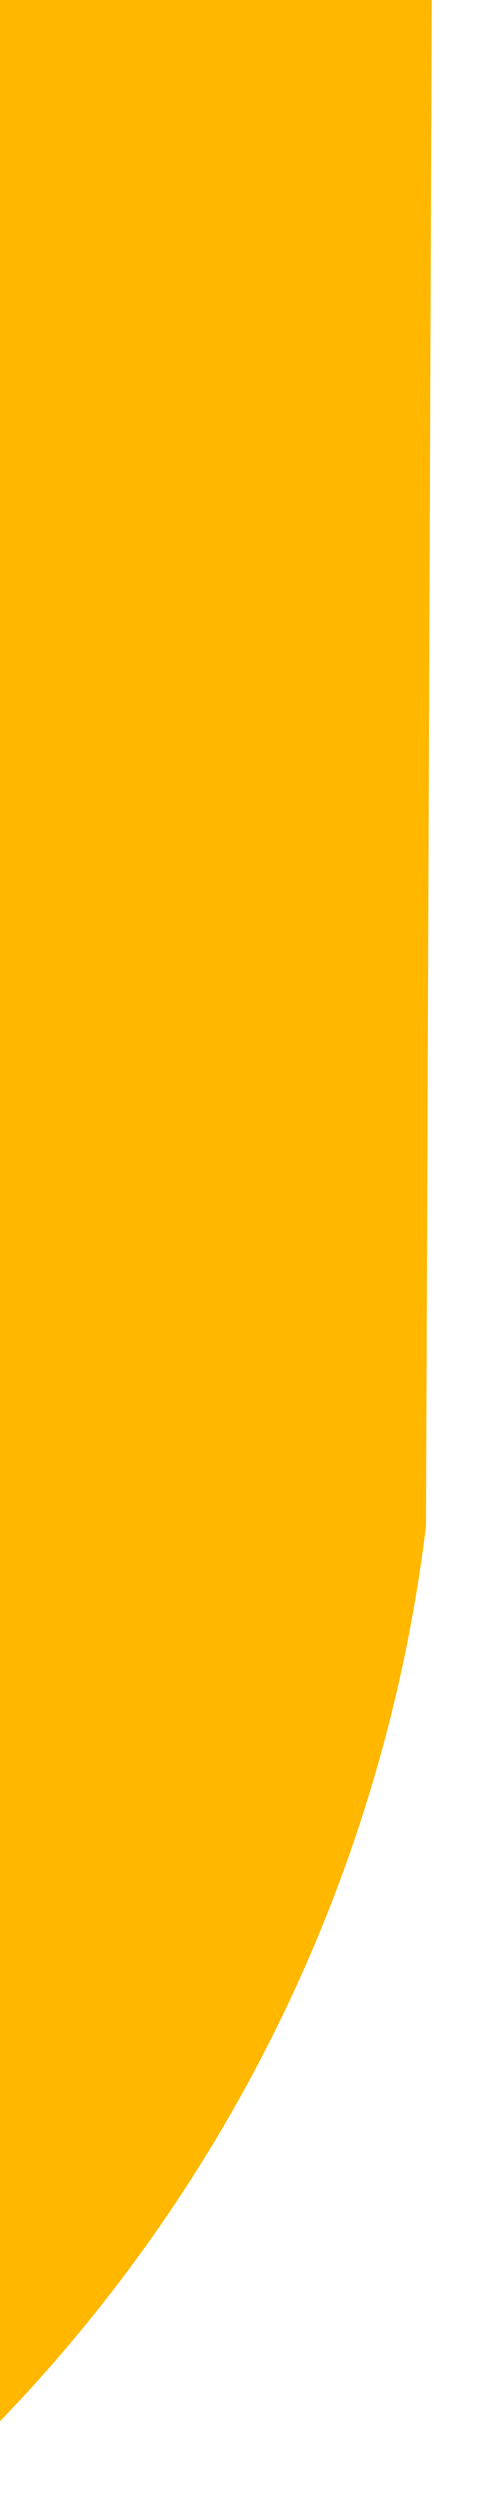 <?xml version="1.0" encoding="utf-8"?>
<svg xmlns="http://www.w3.org/2000/svg" fill="none" height="100%" overflow="visible" preserveAspectRatio="none" style="display: block;" viewBox="0 0 2 10" width="100%">
<path d="M1.704 6.103C1.541 7.45 0.942 8.708 0 9.685V0H1.727L1.704 6.103Z" fill="url(#paint0_linear_0_13555)" id="Vector"/>
<defs>
<linearGradient gradientUnits="userSpaceOnUse" id="paint0_linear_0_13555" x1="0.672" x2="-30.519" y1="4.613" y2="14.7">
<stop stop-color="#FFB700"/>
<stop offset="1" stop-color="#FFB700"/>
</linearGradient>
</defs>
</svg>